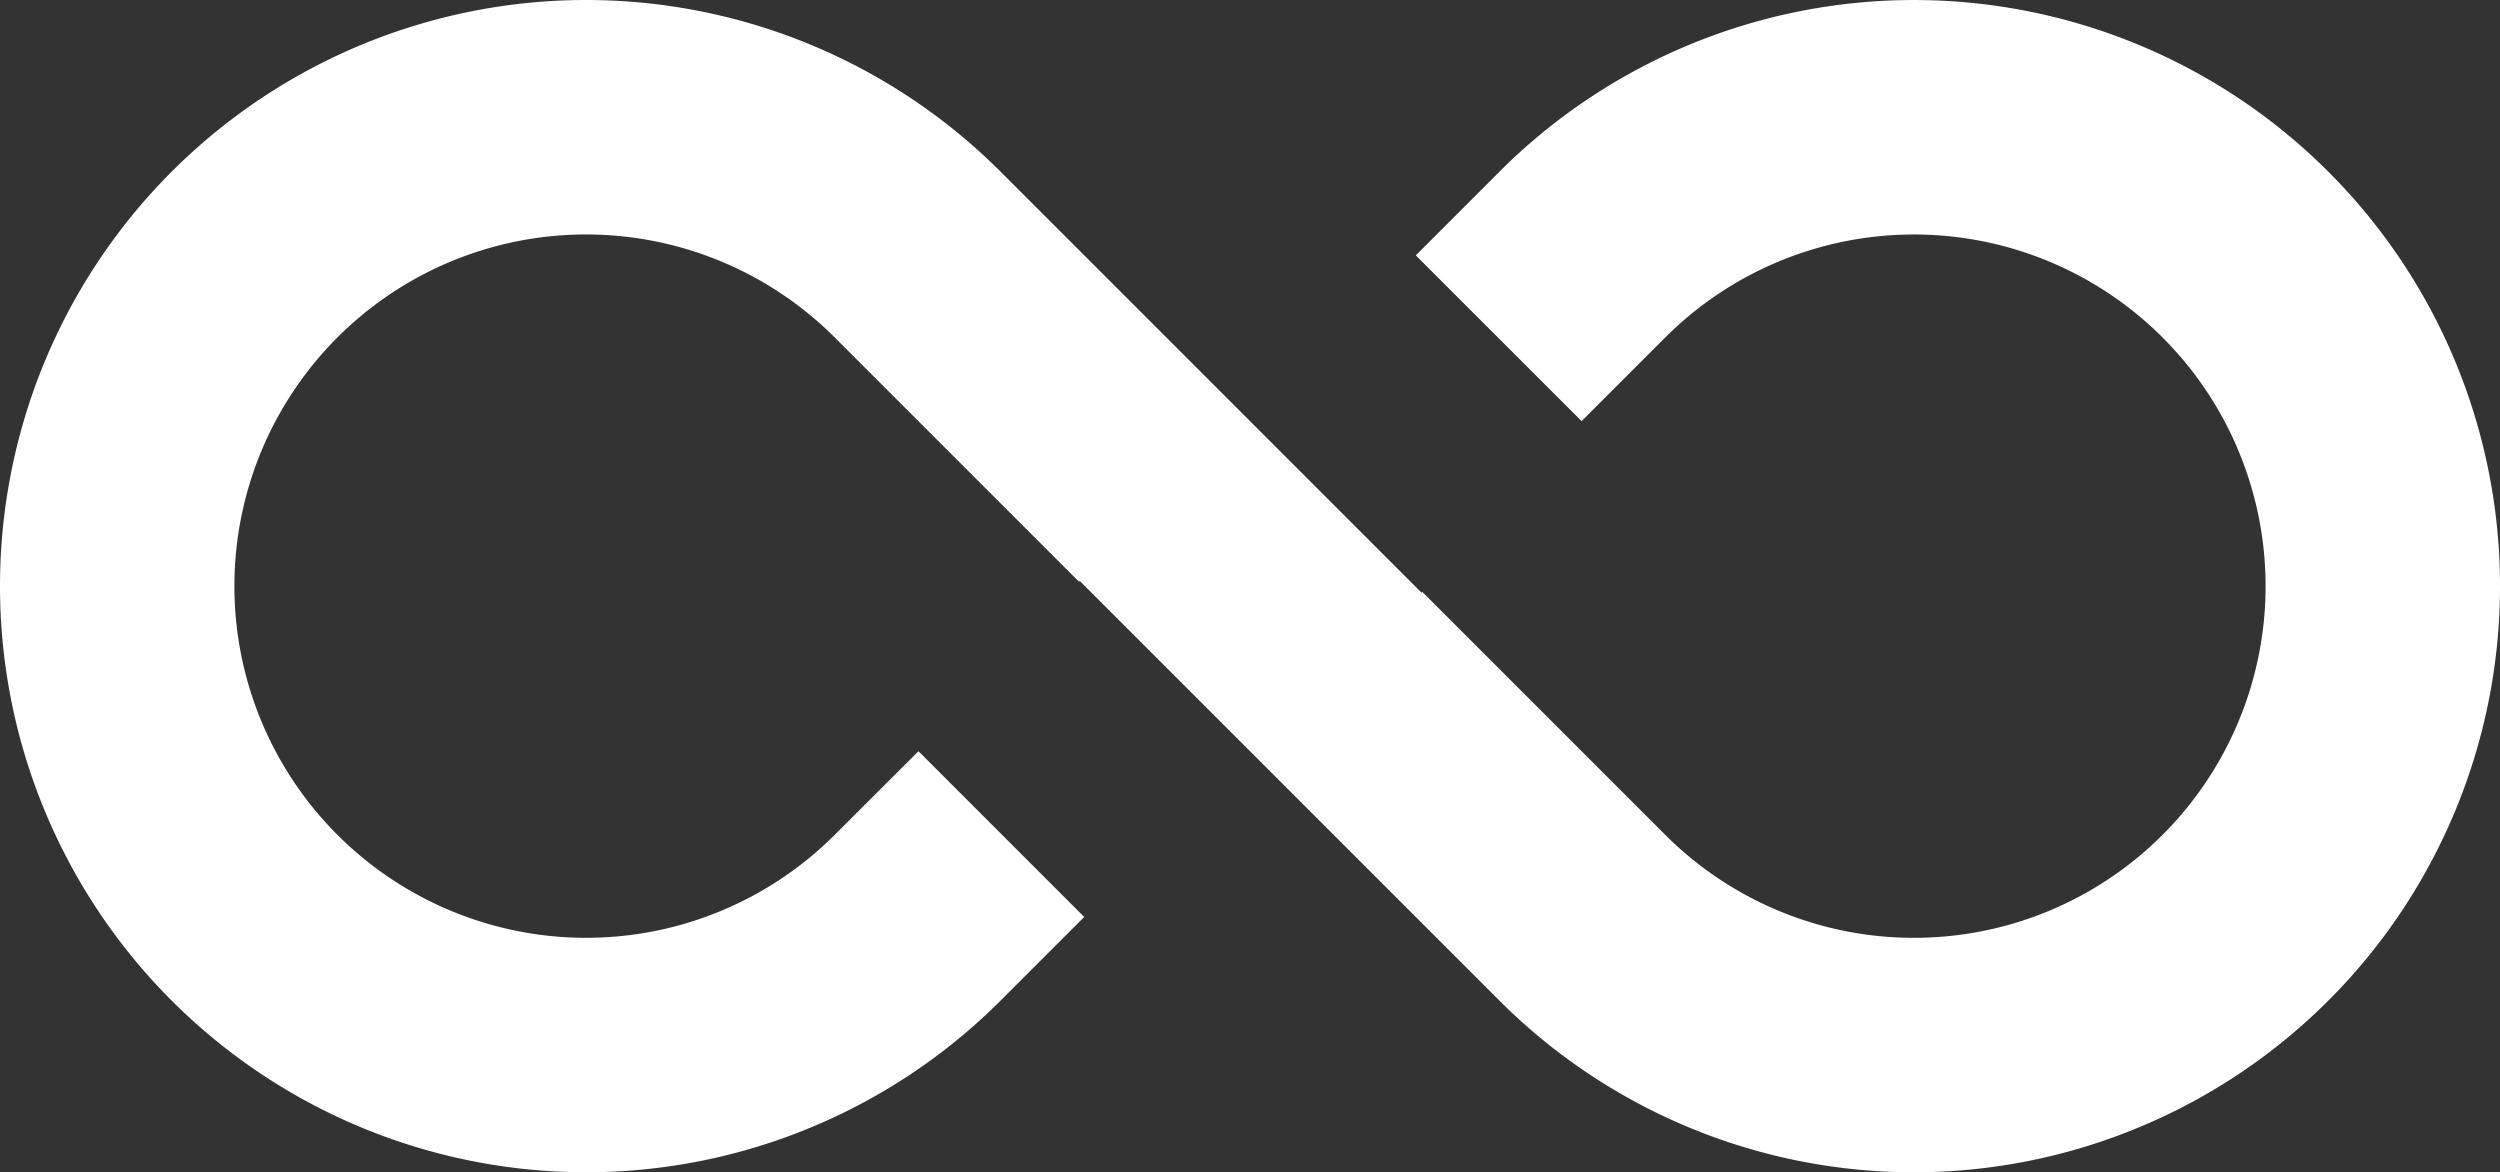 <?xml version="1.0" encoding="UTF-8"?> <svg xmlns="http://www.w3.org/2000/svg" width="186.912" height="87.644" viewBox="0 0 186.912 87.644"><rect x="0" y="0" width="186.912" height="87.644" fill="#333333" stroke="none"/><g id="infinity" transform="translate(-8 -56)"><g id="Group_136" data-name="Group 136" transform="translate(7.999 56)"><path id="Path_21690" data-name="Path 21690" d="M70.412,81.233,88.668,99.489l.061-.053,12.726,12.726.053.053,18.6,18.6a43.822,43.822,0,1,0,0-61.982l-6.258,6.258,12.4,12.393,6.249-6.249a26.293,26.293,0,1,1,0,37.179l-18.16-18.16-.061.053L82.813,68.84a43.822,43.822,0,1,0,0,61.965l6.249-6.249L76.67,112.163l-6.258,6.249a26.293,26.293,0,1,1,0-37.179Z" transform="translate(-7.999 -56)" fill="#fff"></path></g></g></svg> 